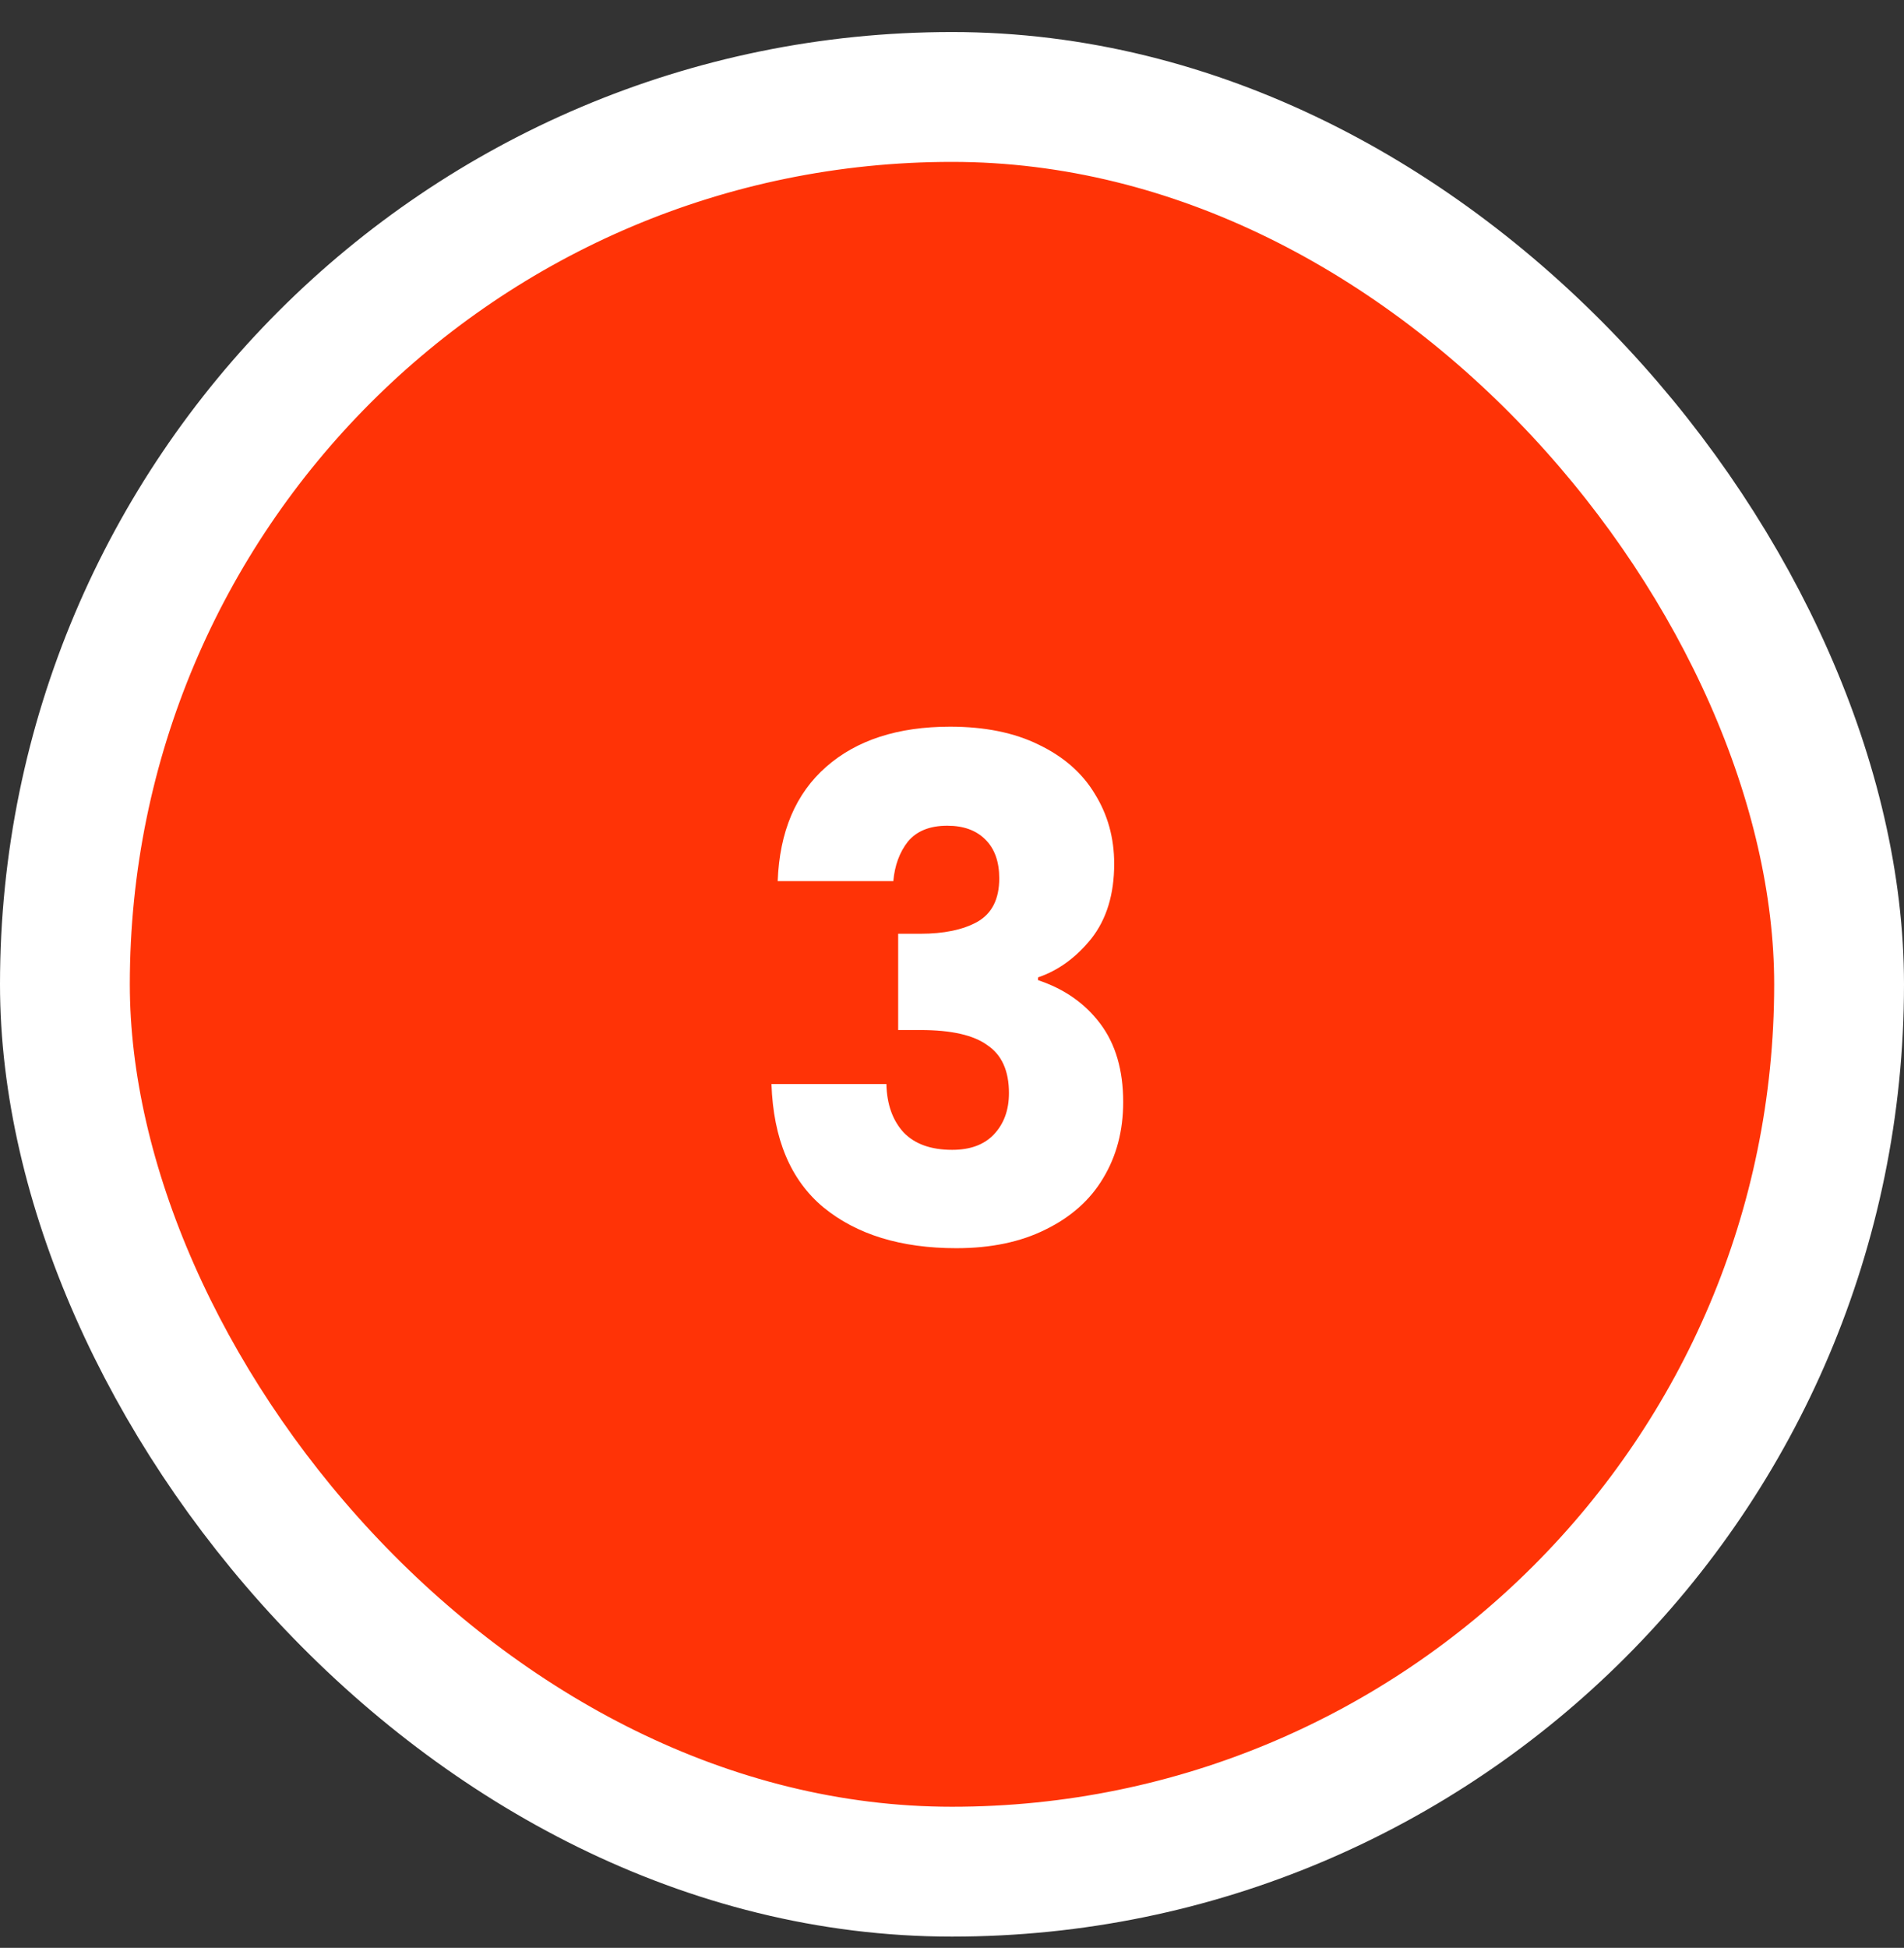 <?xml version="1.0" encoding="UTF-8"?> <svg xmlns="http://www.w3.org/2000/svg" width="44" height="45" viewBox="0 0 44 45" fill="none"><rect x="0" y="0" width="44" height="45" fill="#333333" stroke="none"/><rect x="1.5" y="2.24" width="41" height="41" rx="20.5" fill="#FF3306"></rect><rect x="1.5" y="2.24" width="41" height="41" rx="20.5" stroke="white" stroke-width="3"></rect><path d="M17.972 20.356C18.015 19.214 18.388 18.334 19.092 17.716C19.796 17.097 20.751 16.788 21.956 16.788C22.756 16.788 23.439 16.926 24.004 17.204C24.58 17.481 25.012 17.86 25.3 18.34C25.599 18.82 25.748 19.358 25.748 19.956C25.748 20.66 25.572 21.236 25.22 21.684C24.868 22.121 24.458 22.42 23.988 22.58V22.644C24.596 22.846 25.076 23.182 25.428 23.652C25.78 24.121 25.956 24.724 25.956 25.46C25.956 26.121 25.802 26.708 25.492 27.22C25.194 27.721 24.751 28.116 24.164 28.404C23.588 28.692 22.9 28.836 22.1 28.836C20.82 28.836 19.796 28.521 19.028 27.892C18.271 27.262 17.871 26.313 17.828 25.044H20.484C20.495 25.513 20.628 25.886 20.884 26.164C21.14 26.43 21.514 26.564 22.004 26.564C22.42 26.564 22.74 26.446 22.964 26.212C23.199 25.966 23.316 25.646 23.316 25.252C23.316 24.74 23.151 24.372 22.82 24.148C22.5 23.913 21.983 23.796 21.268 23.796H20.756V21.572H21.268C21.812 21.572 22.25 21.481 22.58 21.3C22.922 21.108 23.092 20.772 23.092 20.292C23.092 19.908 22.986 19.609 22.772 19.396C22.559 19.182 22.266 19.076 21.892 19.076C21.487 19.076 21.183 19.198 20.98 19.444C20.788 19.689 20.676 19.993 20.644 20.356H17.972Z" fill="white"></path></svg> 